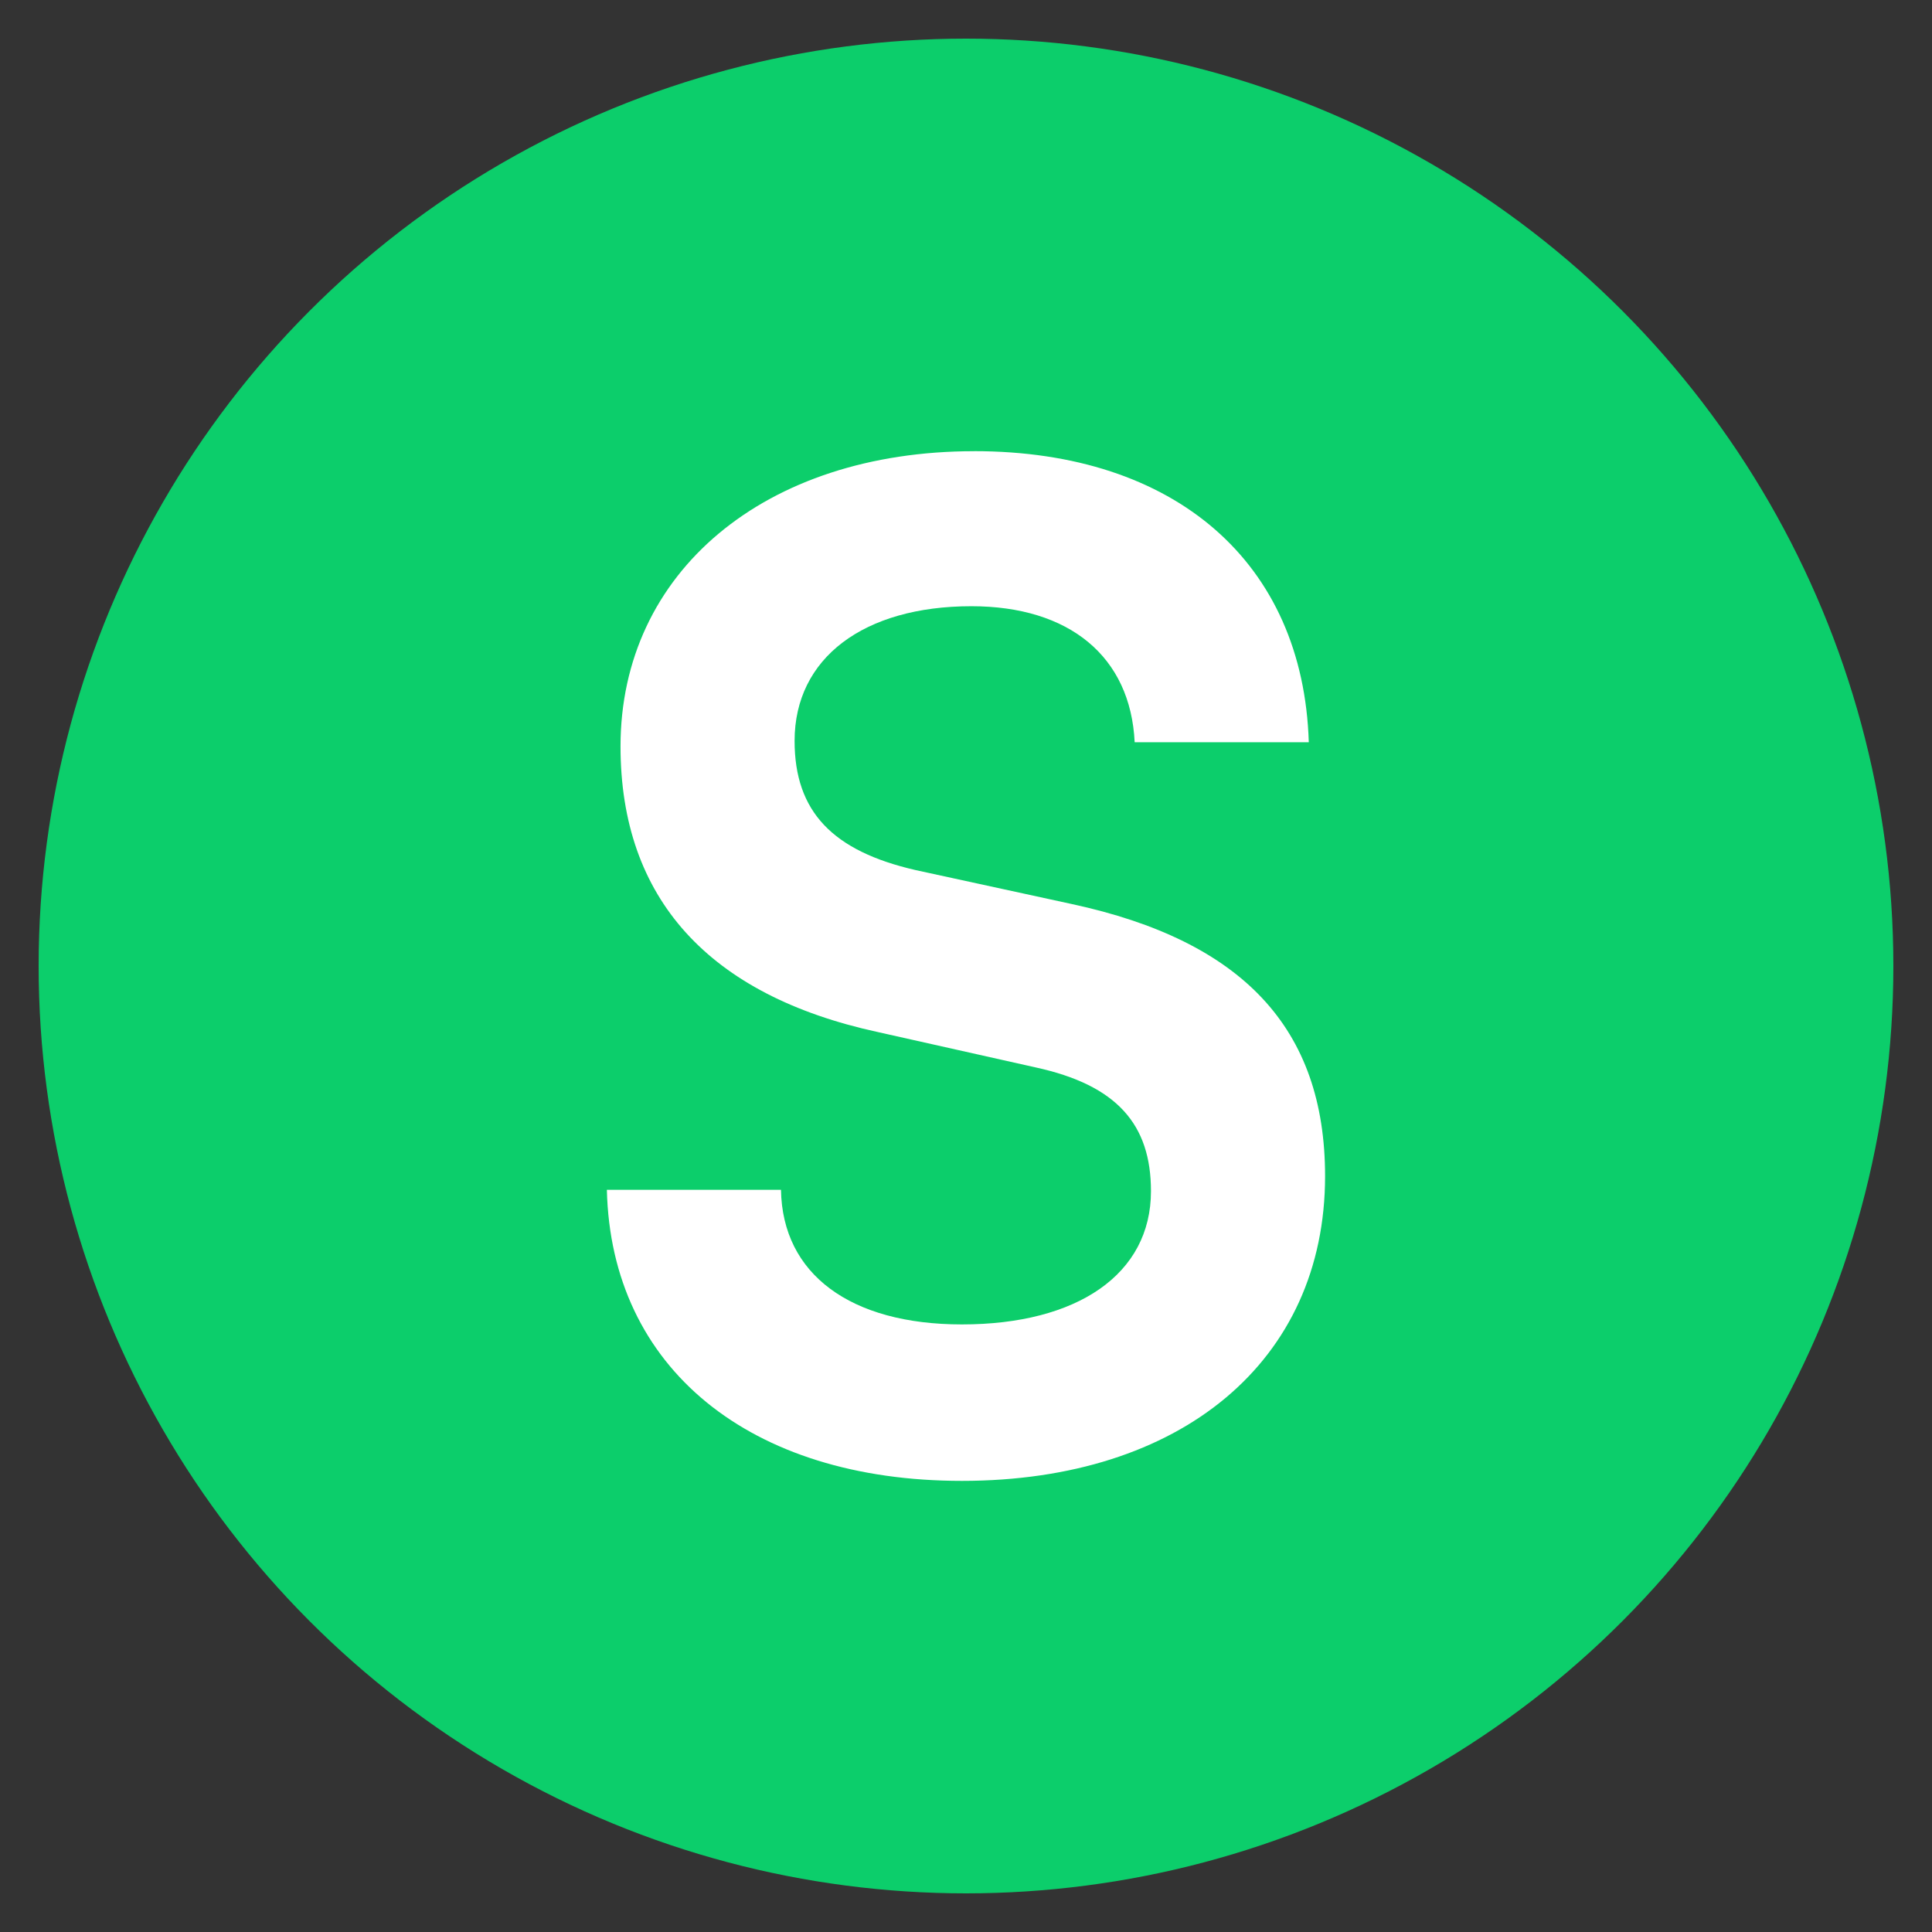 <?xml version="1.0" encoding="UTF-8"?><svg id="Layer_1" xmlns="http://www.w3.org/2000/svg" viewBox="0 0 50 50"><rect x="0" y="0" width="50" height="50" fill="#333333" stroke="none"/><circle cx="25" cy="25" r="24" fill="#0cce6b" stroke-width="0"/><path d="M25.211,11.676c5.21,0,8.519,2.887,8.66,7.533h-4.506c-.106-2.218-1.69-3.52-4.225-3.52-2.781,0-4.576,1.337-4.576,3.485,0,1.831.985,2.852,3.133,3.344l4.048.88c4.4.951,6.548,3.204,6.548,7.041,0,4.787-3.731,7.886-9.399,7.886-5.491,0-9.082-2.922-9.188-7.533h4.506c.035,2.182,1.795,3.484,4.682,3.484,2.993,0,4.893-1.303,4.893-3.449,0-1.726-.88-2.746-2.992-3.204l-4.083-.915c-4.365-.95-6.653-3.45-6.653-7.392,0-4.506,3.731-7.639,9.152-7.639Z" fill="#fff" stroke-width="0"/></svg>